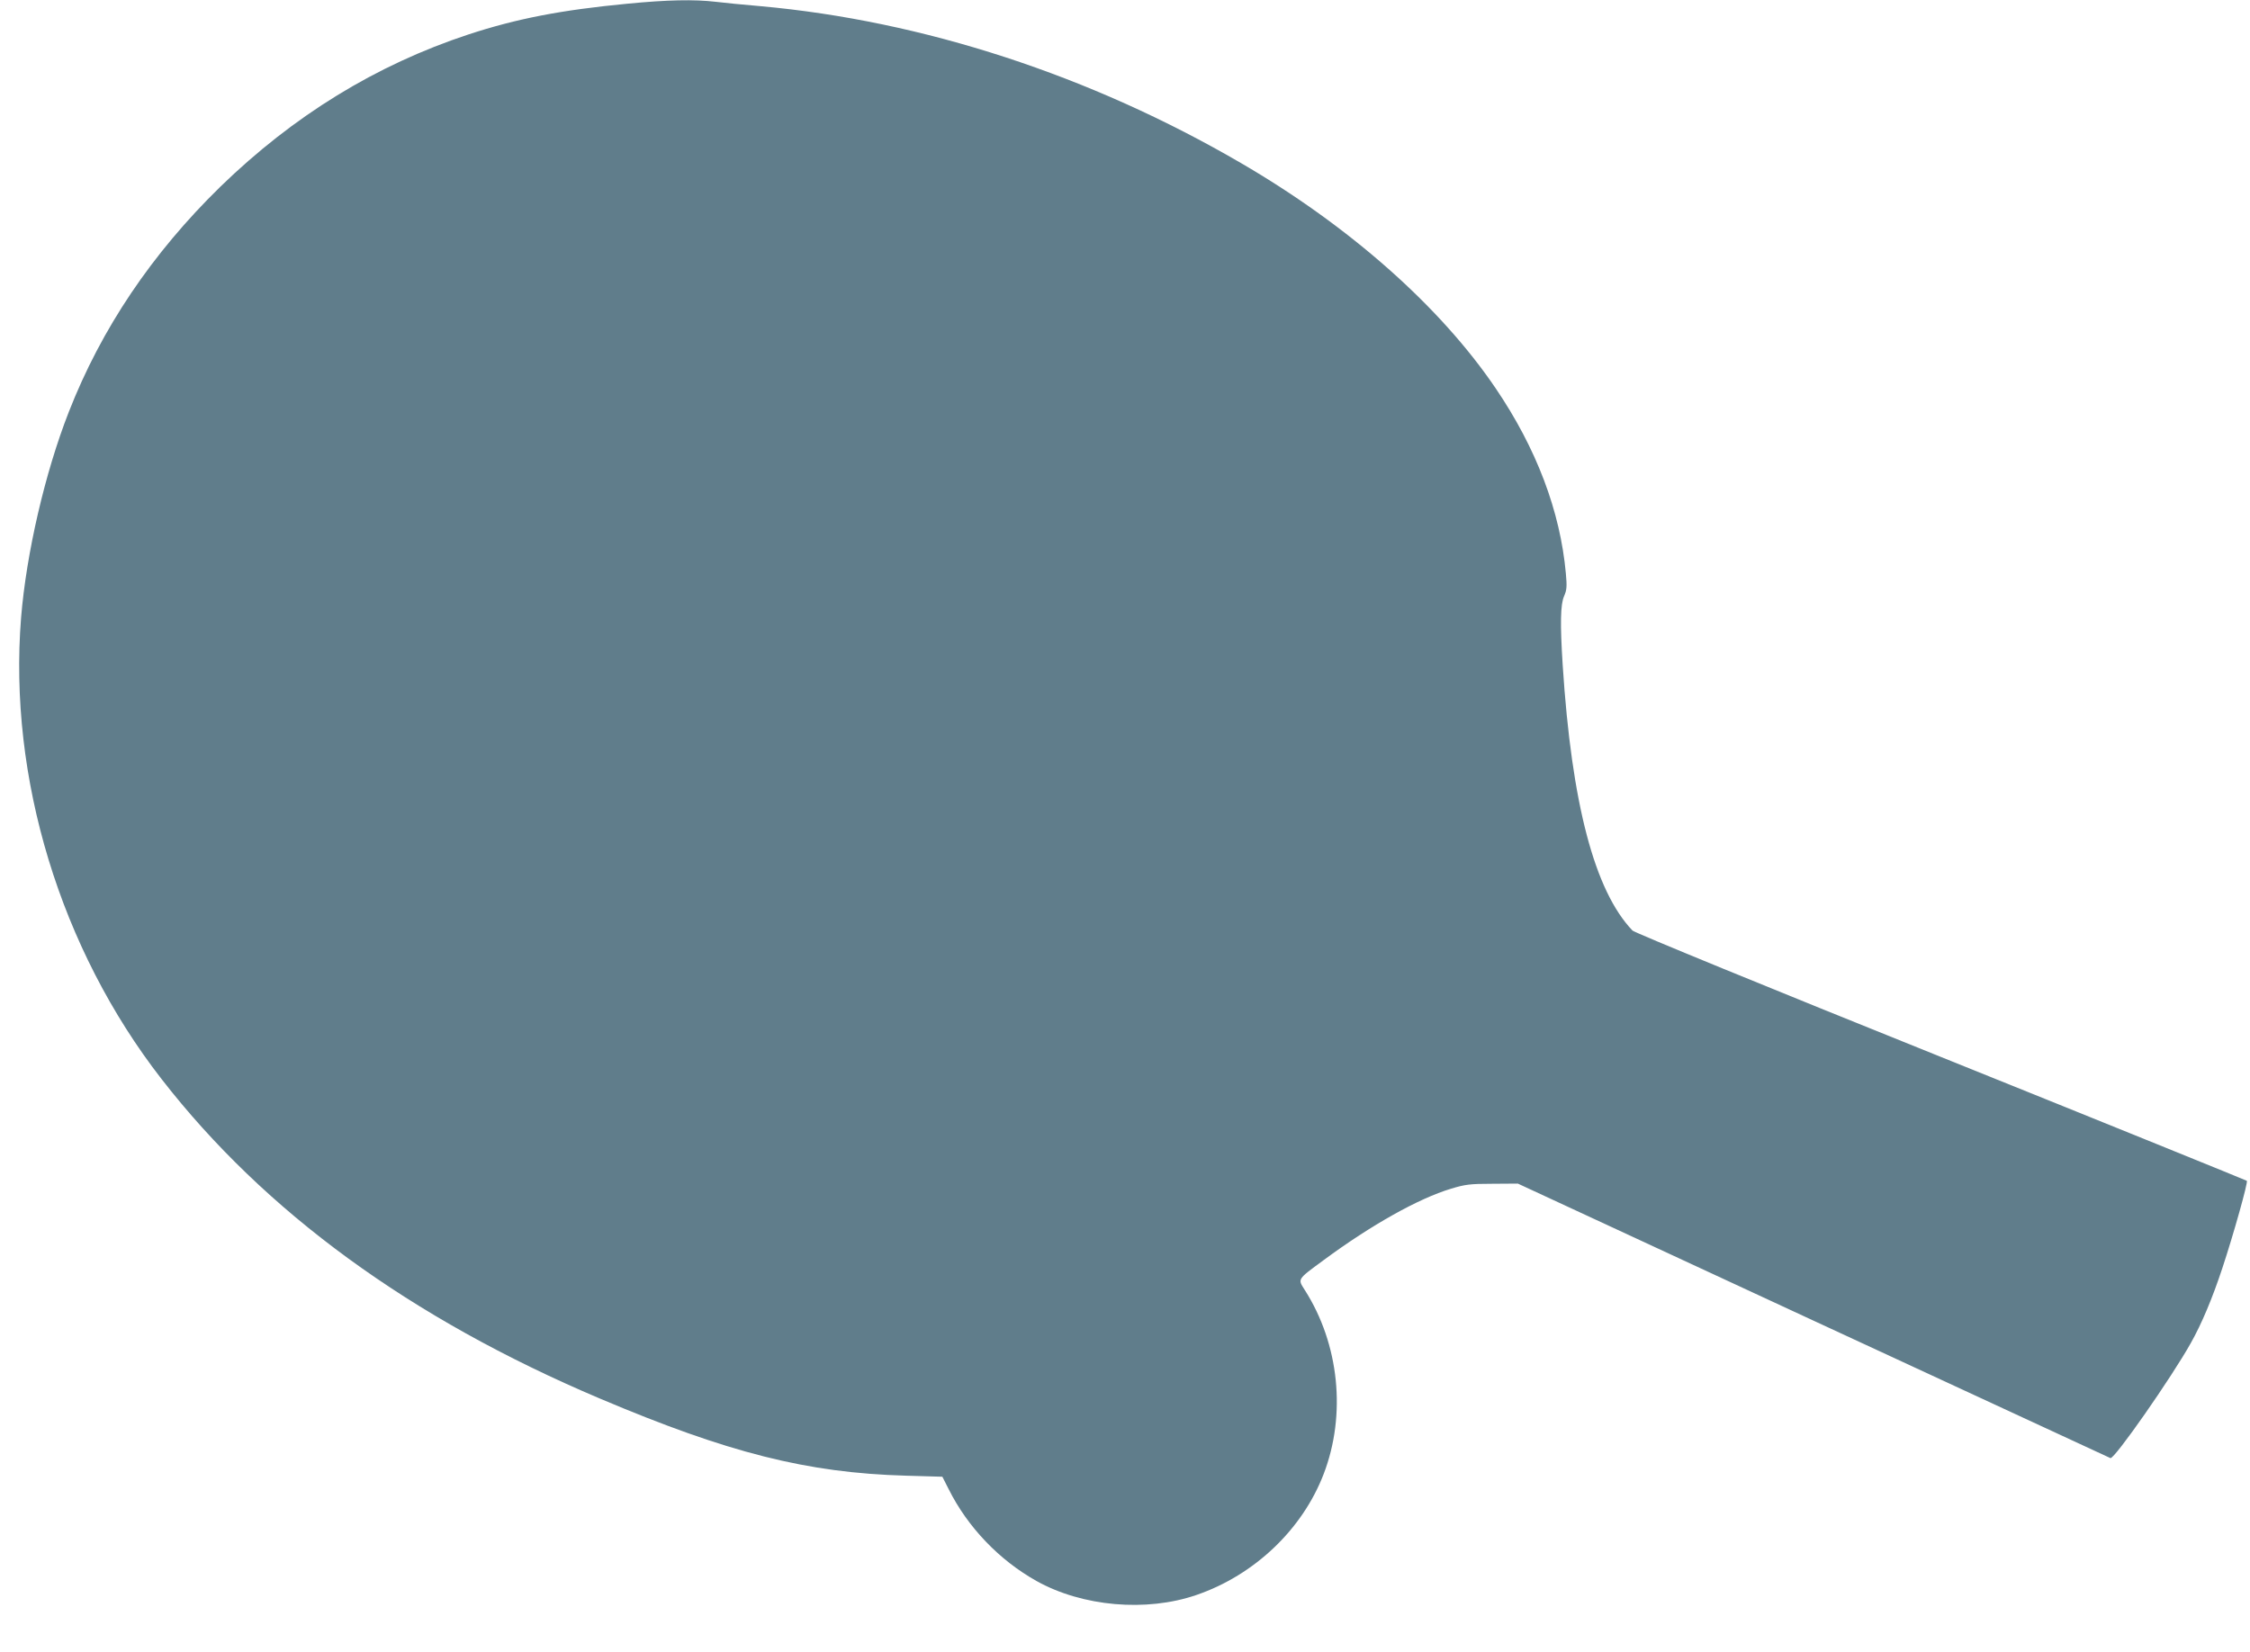 <?xml version="1.0" standalone="no"?>
<!DOCTYPE svg PUBLIC "-//W3C//DTD SVG 20010904//EN"
 "http://www.w3.org/TR/2001/REC-SVG-20010904/DTD/svg10.dtd">
<svg version="1.0" xmlns="http://www.w3.org/2000/svg"
 width="1280pt" height="940pt" viewBox="0 0 1280 940"
 preserveAspectRatio="xMidYMid meet">
<g transform="translate(0,940) scale(0.1,-0.1)"
fill="#607d8b" stroke="none">
<path d="M3570 9379 c-378 -36 -630 -85 -905 -175 -527 -174 -995 -462 -1411
-866 -389 -380 -677 -807 -863 -1283 -135 -345 -241 -802 -271 -1169 -73 -912
223 -1885 799 -2626 588 -757 1416 -1361 2491 -1817 734 -311 1181 -424 1743
-440 l208 -6 36 -71 c108 -216 287 -403 499 -522 261 -146 625 -178 910 -80
330 113 603 373 724 688 130 338 89 740 -107 1047 -41 65 -46 58 109 172 268
198 539 350 723 405 79 24 107 28 235 28 l145 1 1680 -779 c924 -428 1685
-780 1691 -783 22 -8 348 459 458 656 61 108 123 256 179 426 62 187 147 489
139 496 -4 3 -787 321 -1741 705 -982 395 -1743 707 -1754 719 -215 225 -346
720 -397 1510 -15 236 -13 346 8 393 15 34 17 54 10 129 -32 354 -167 711
-399 1053 -315 465 -832 923 -1449 1282 -856 499 -1809 810 -2735 893 -93 8
-209 19 -256 25 -120 14 -272 11 -499 -11z"/>
</g>
</svg>
